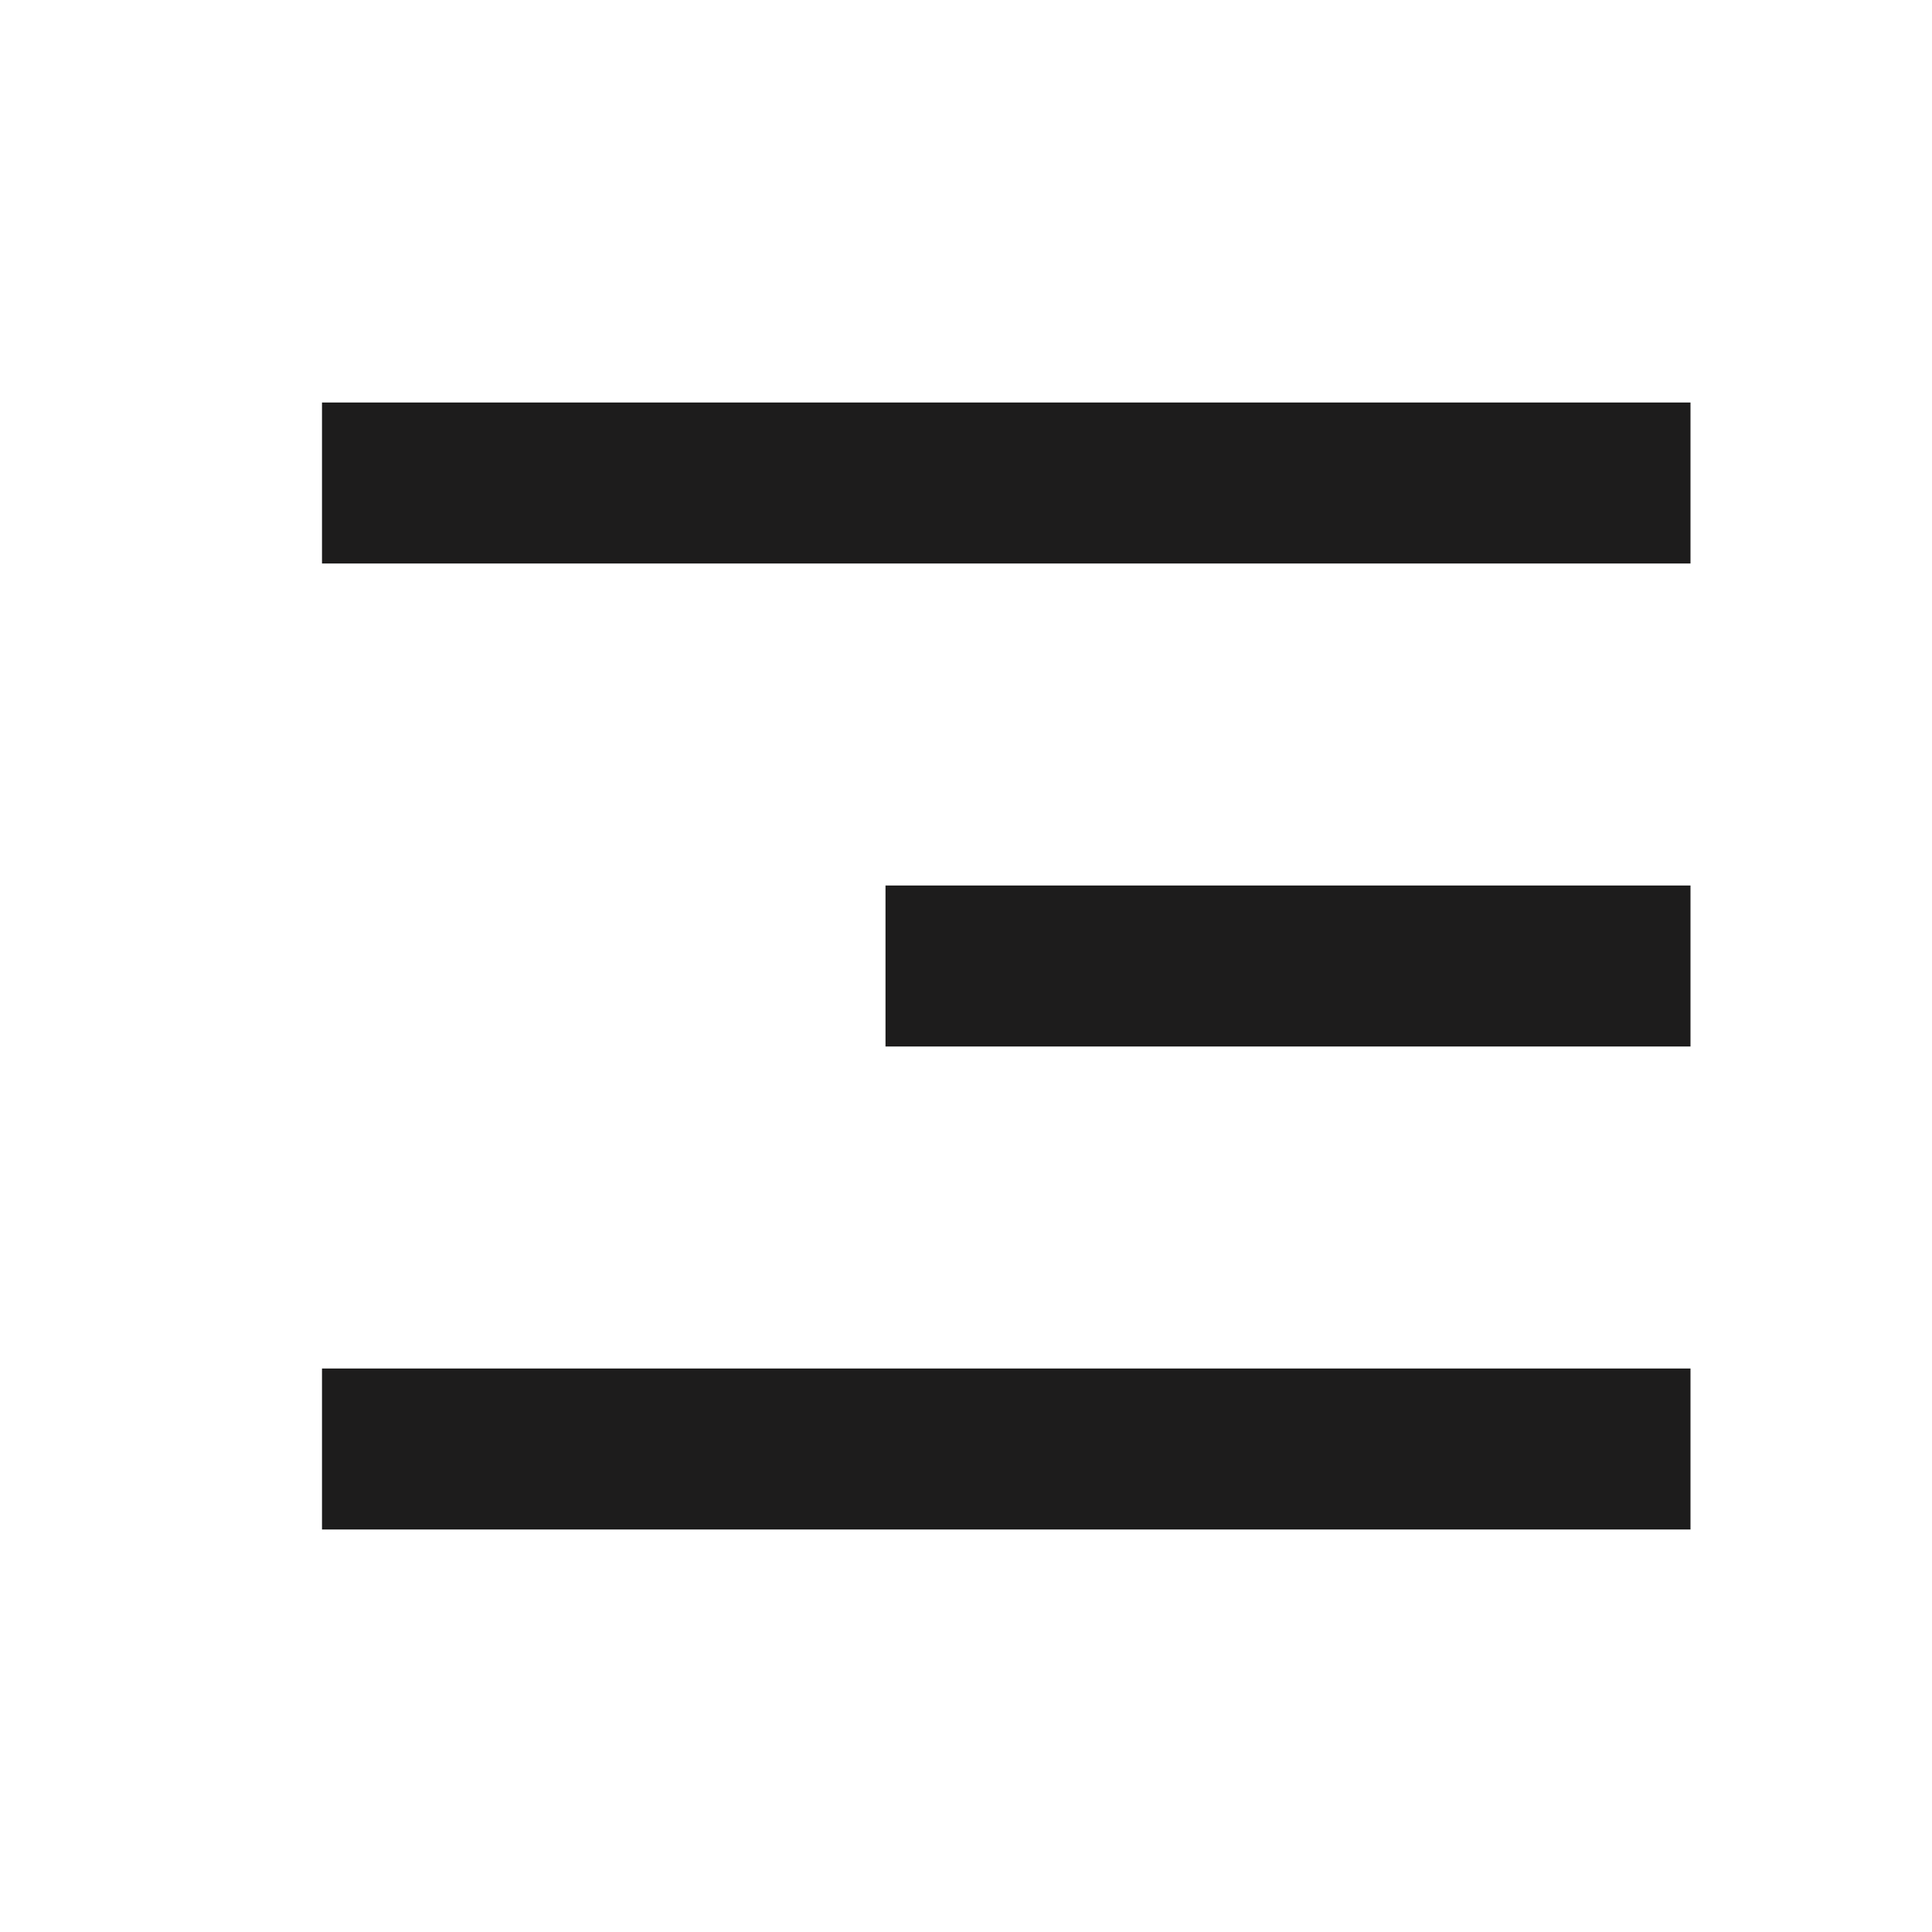 
<svg width="24" height="24" viewBox="0 0 24 24" fill="none" xmlns="http://www.w3.org/2000/svg">
<path d="M21 5V7H4V5H21Z" fill="#1D1C1C"/>
<path d="M21 11V13H11V11H21Z" fill="#1D1C1C"/>
<path d="M21 17V19H4V17H21Z" fill="#1D1C1C"/>
</svg>
